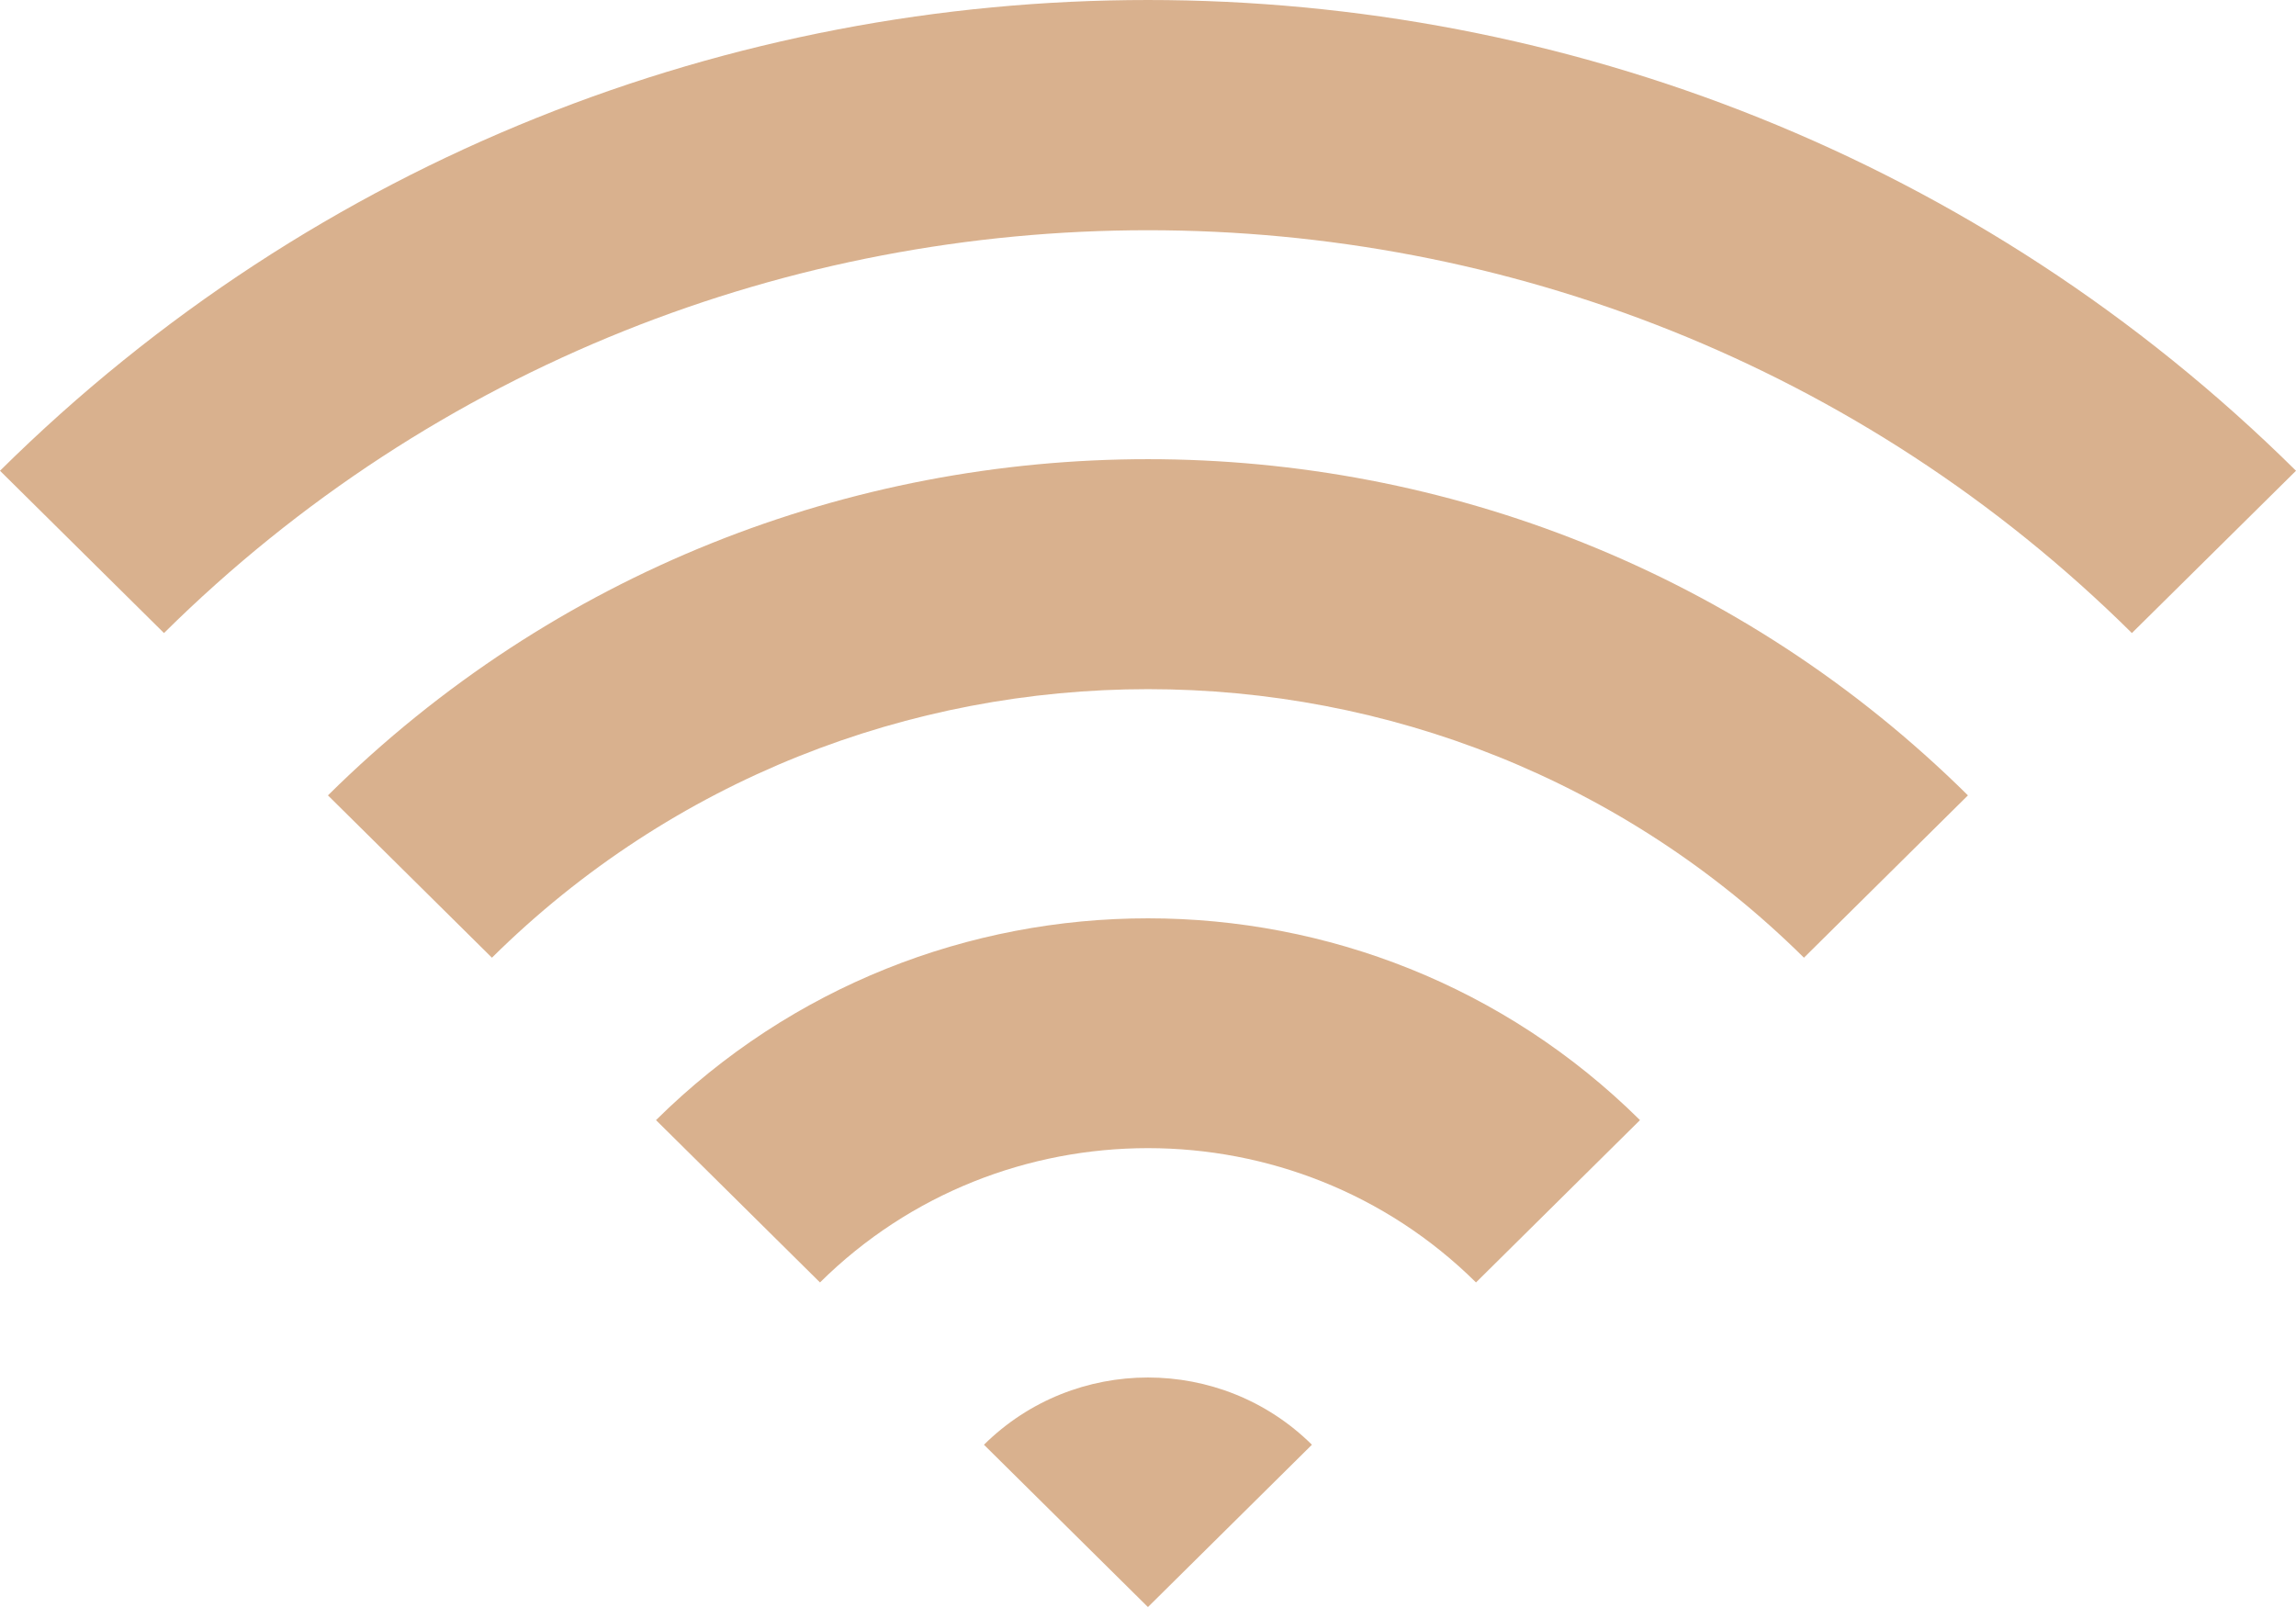 <svg width="78" height="55" viewBox="0 0 78 55" fill="none" xmlns="http://www.w3.org/2000/svg">
<path fill-rule="evenodd" clip-rule="evenodd" d="M33.427 49.085L38.998 54.6L44.569 49.085C41.492 46.039 36.504 46.039 33.427 49.085ZM22.286 38.056L27.857 43.571C33.999 37.487 43.997 37.487 50.143 43.571L55.714 38.056C46.483 28.915 31.517 28.915 22.286 38.056ZM0 15.994L5.571 21.508C24.004 3.26 53.996 3.26 72.425 21.508L78 15.994C56.458 -5.331 21.538 -5.331 0 15.994ZM66.855 27.023L61.284 32.538C48.997 20.373 29.003 20.373 16.712 32.538L11.141 27.023C26.525 11.793 51.471 11.793 66.855 27.023Z" fill="#D9B18E"/>
</svg>
